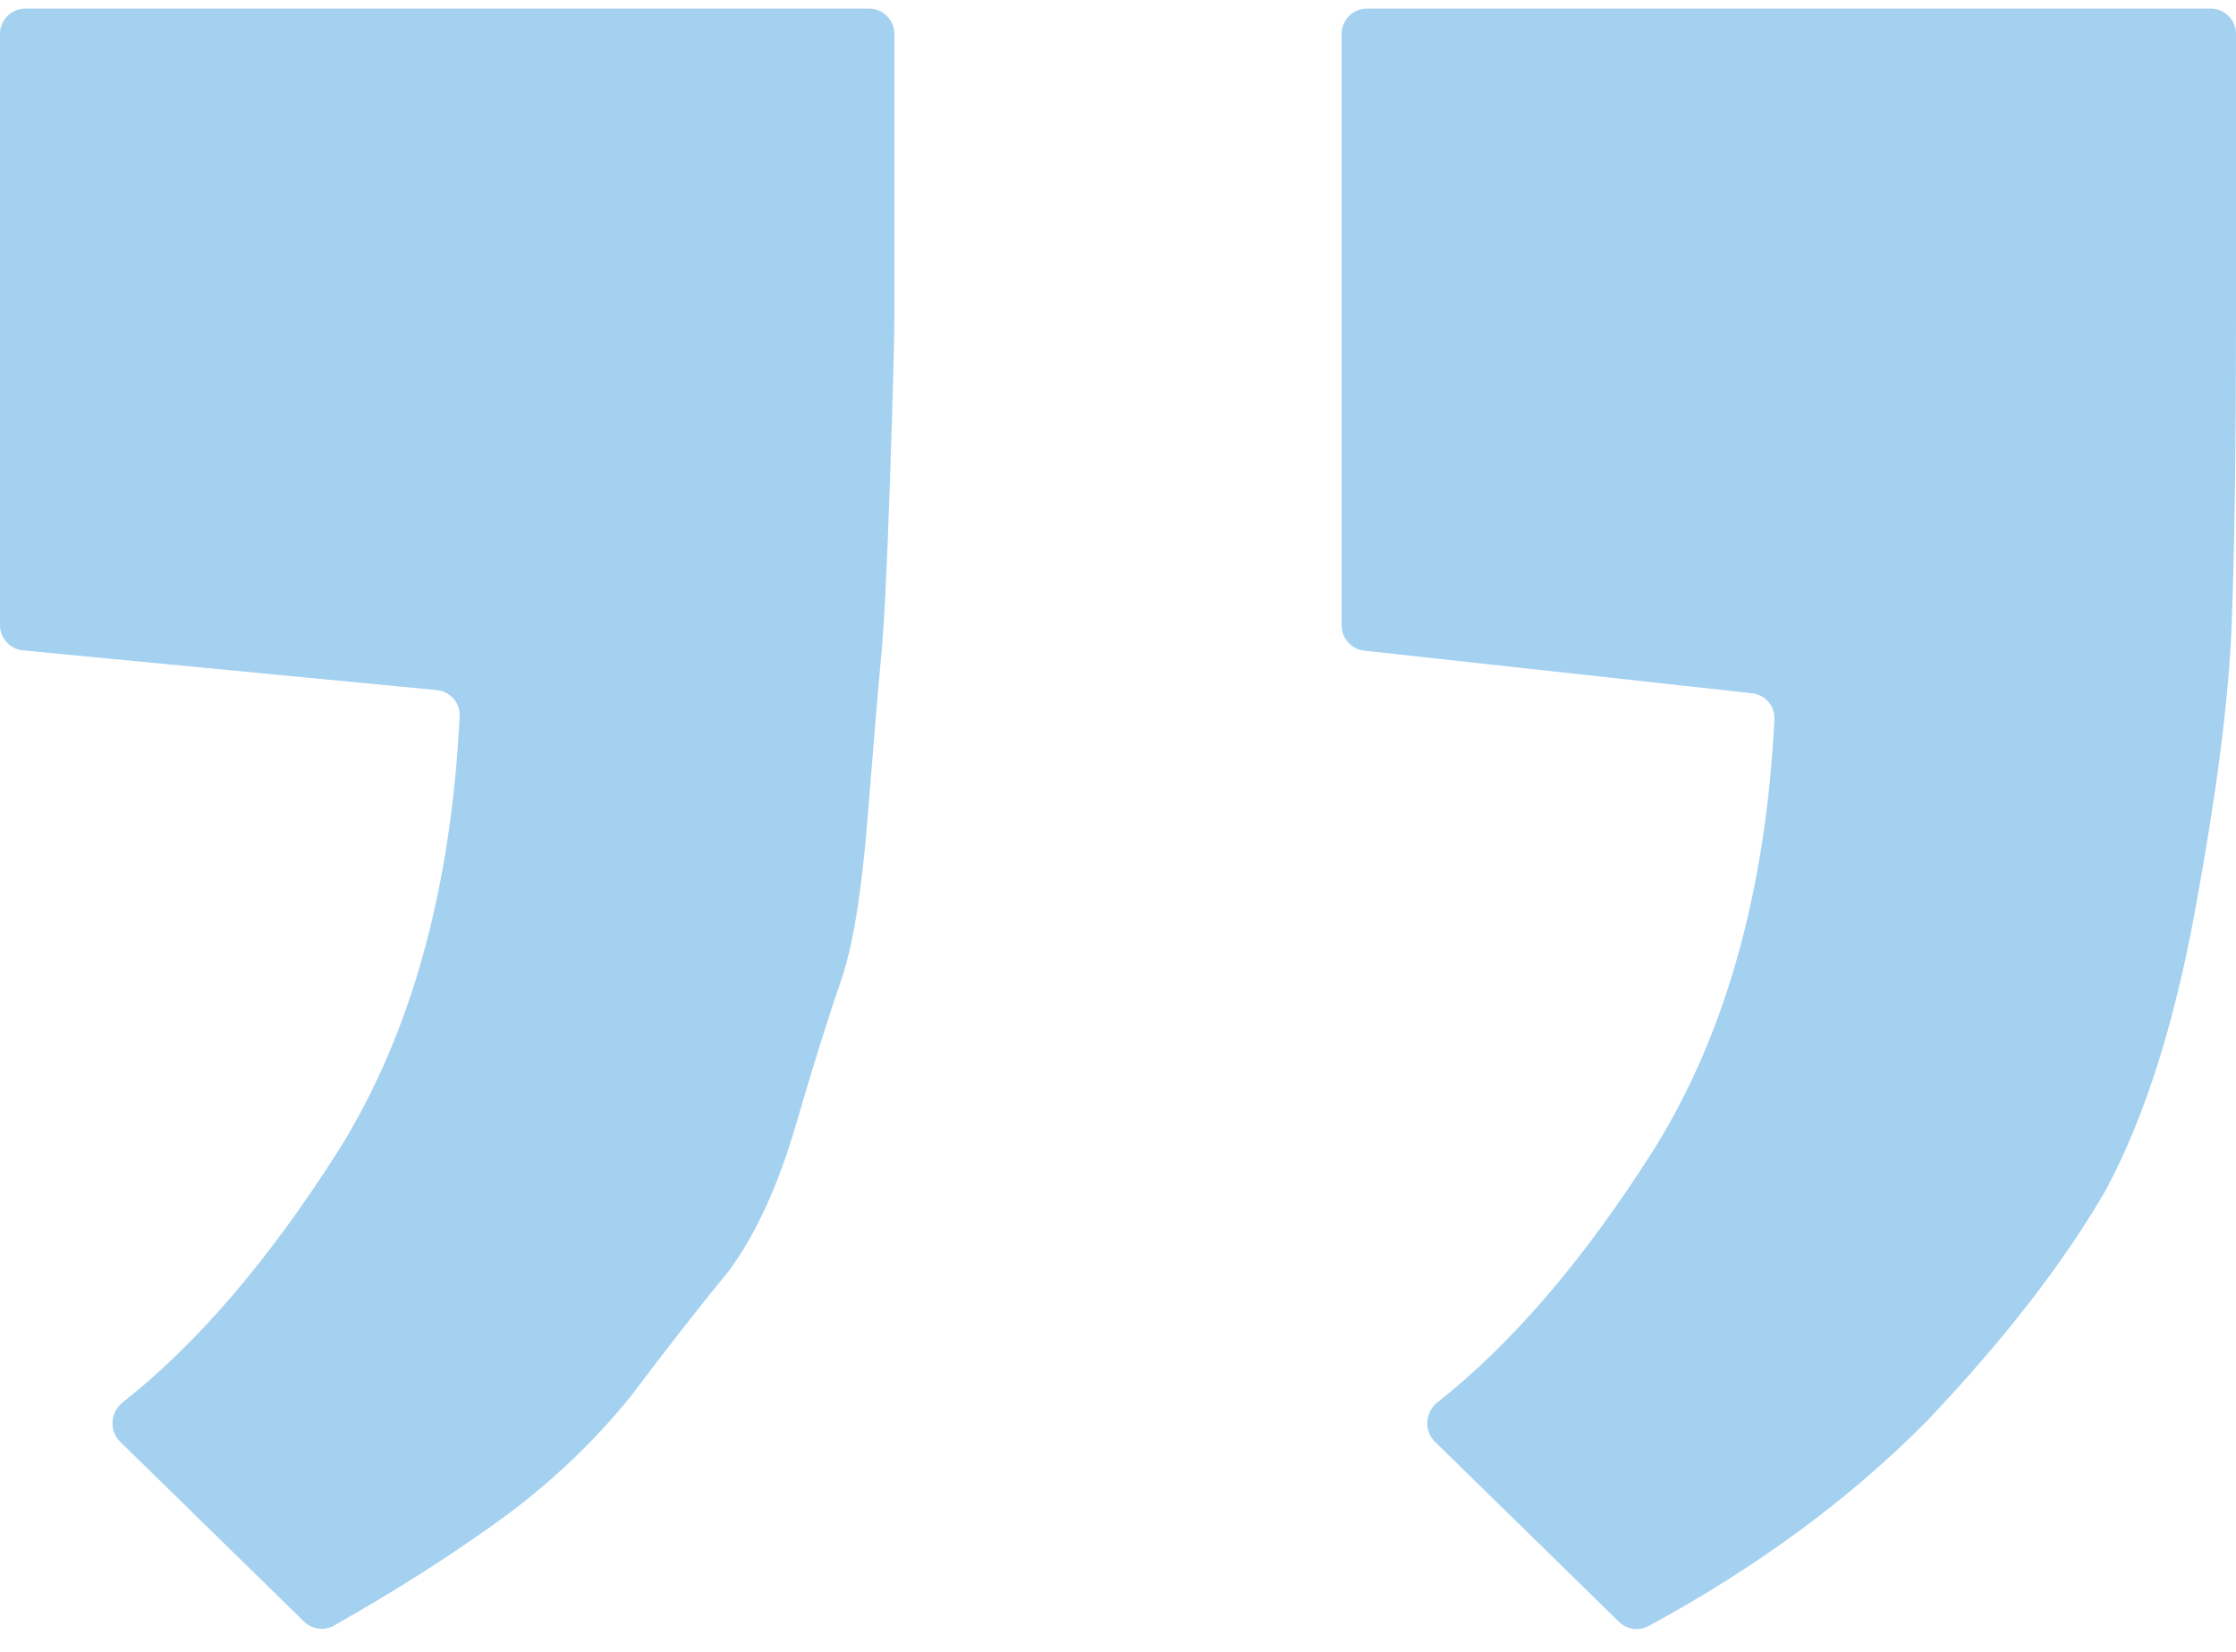 <svg width="88" height="65" viewBox="0 0 88 65" fill="none" xmlns="http://www.w3.org/2000/svg">
<path d="M13.146 63.974C12.761 64.191 12.28 64.125 11.964 63.816L4.73 56.741C4.284 56.304 4.343 55.57 4.834 55.184C7.777 52.87 10.624 49.539 13.376 45.191C16.181 40.666 17.753 34.998 18.09 28.188C18.116 27.661 17.719 27.21 17.194 27.159L0.904 25.595C0.392 25.546 3.42888e-06 25.115 3.47392e-06 24.6L5.50763e-06 1.337C5.55592e-06 0.785 0.448 0.337 1 0.337L34.2 0.337C34.752 0.337 35.2 0.785 35.2 1.337L35.2 12.253C35.2 13.324 35.141 15.556 35.024 18.948C34.907 22.429 34.789 24.75 34.672 25.91C34.555 27.16 34.379 29.257 34.144 32.203C33.909 35.149 33.557 37.291 33.088 38.63C32.619 39.969 32.032 41.843 31.328 44.253C30.624 46.663 29.744 48.582 28.688 50.011C27.515 51.439 26.224 53.09 24.816 54.965C23.291 56.839 21.531 58.49 19.536 59.919C17.603 61.308 15.473 62.659 13.146 63.974ZM64.883 63.993C64.501 64.2 64.03 64.131 63.719 63.828L56.474 56.741C56.028 56.304 56.087 55.57 56.578 55.184C59.52 52.87 62.368 49.539 65.12 45.191C67.926 40.666 69.497 35.039 69.834 28.309C69.86 27.787 69.471 27.339 68.951 27.282L53.691 25.606C53.184 25.551 52.8 25.122 52.8 24.612L52.8 1.337C52.8 0.785 53.248 0.337 53.8 0.337L87 0.337C87.552 0.337 88 0.785 88 1.337L88 12.253C88 17.698 87.941 21.849 87.824 24.705C87.707 27.561 87.237 31.221 86.416 35.684C85.595 40.236 84.421 43.941 82.896 46.797C81.253 49.654 78.907 52.688 75.856 55.902C72.837 58.964 69.18 61.661 64.883 63.993Z" fill="#A4D1F0"/>
</svg>
